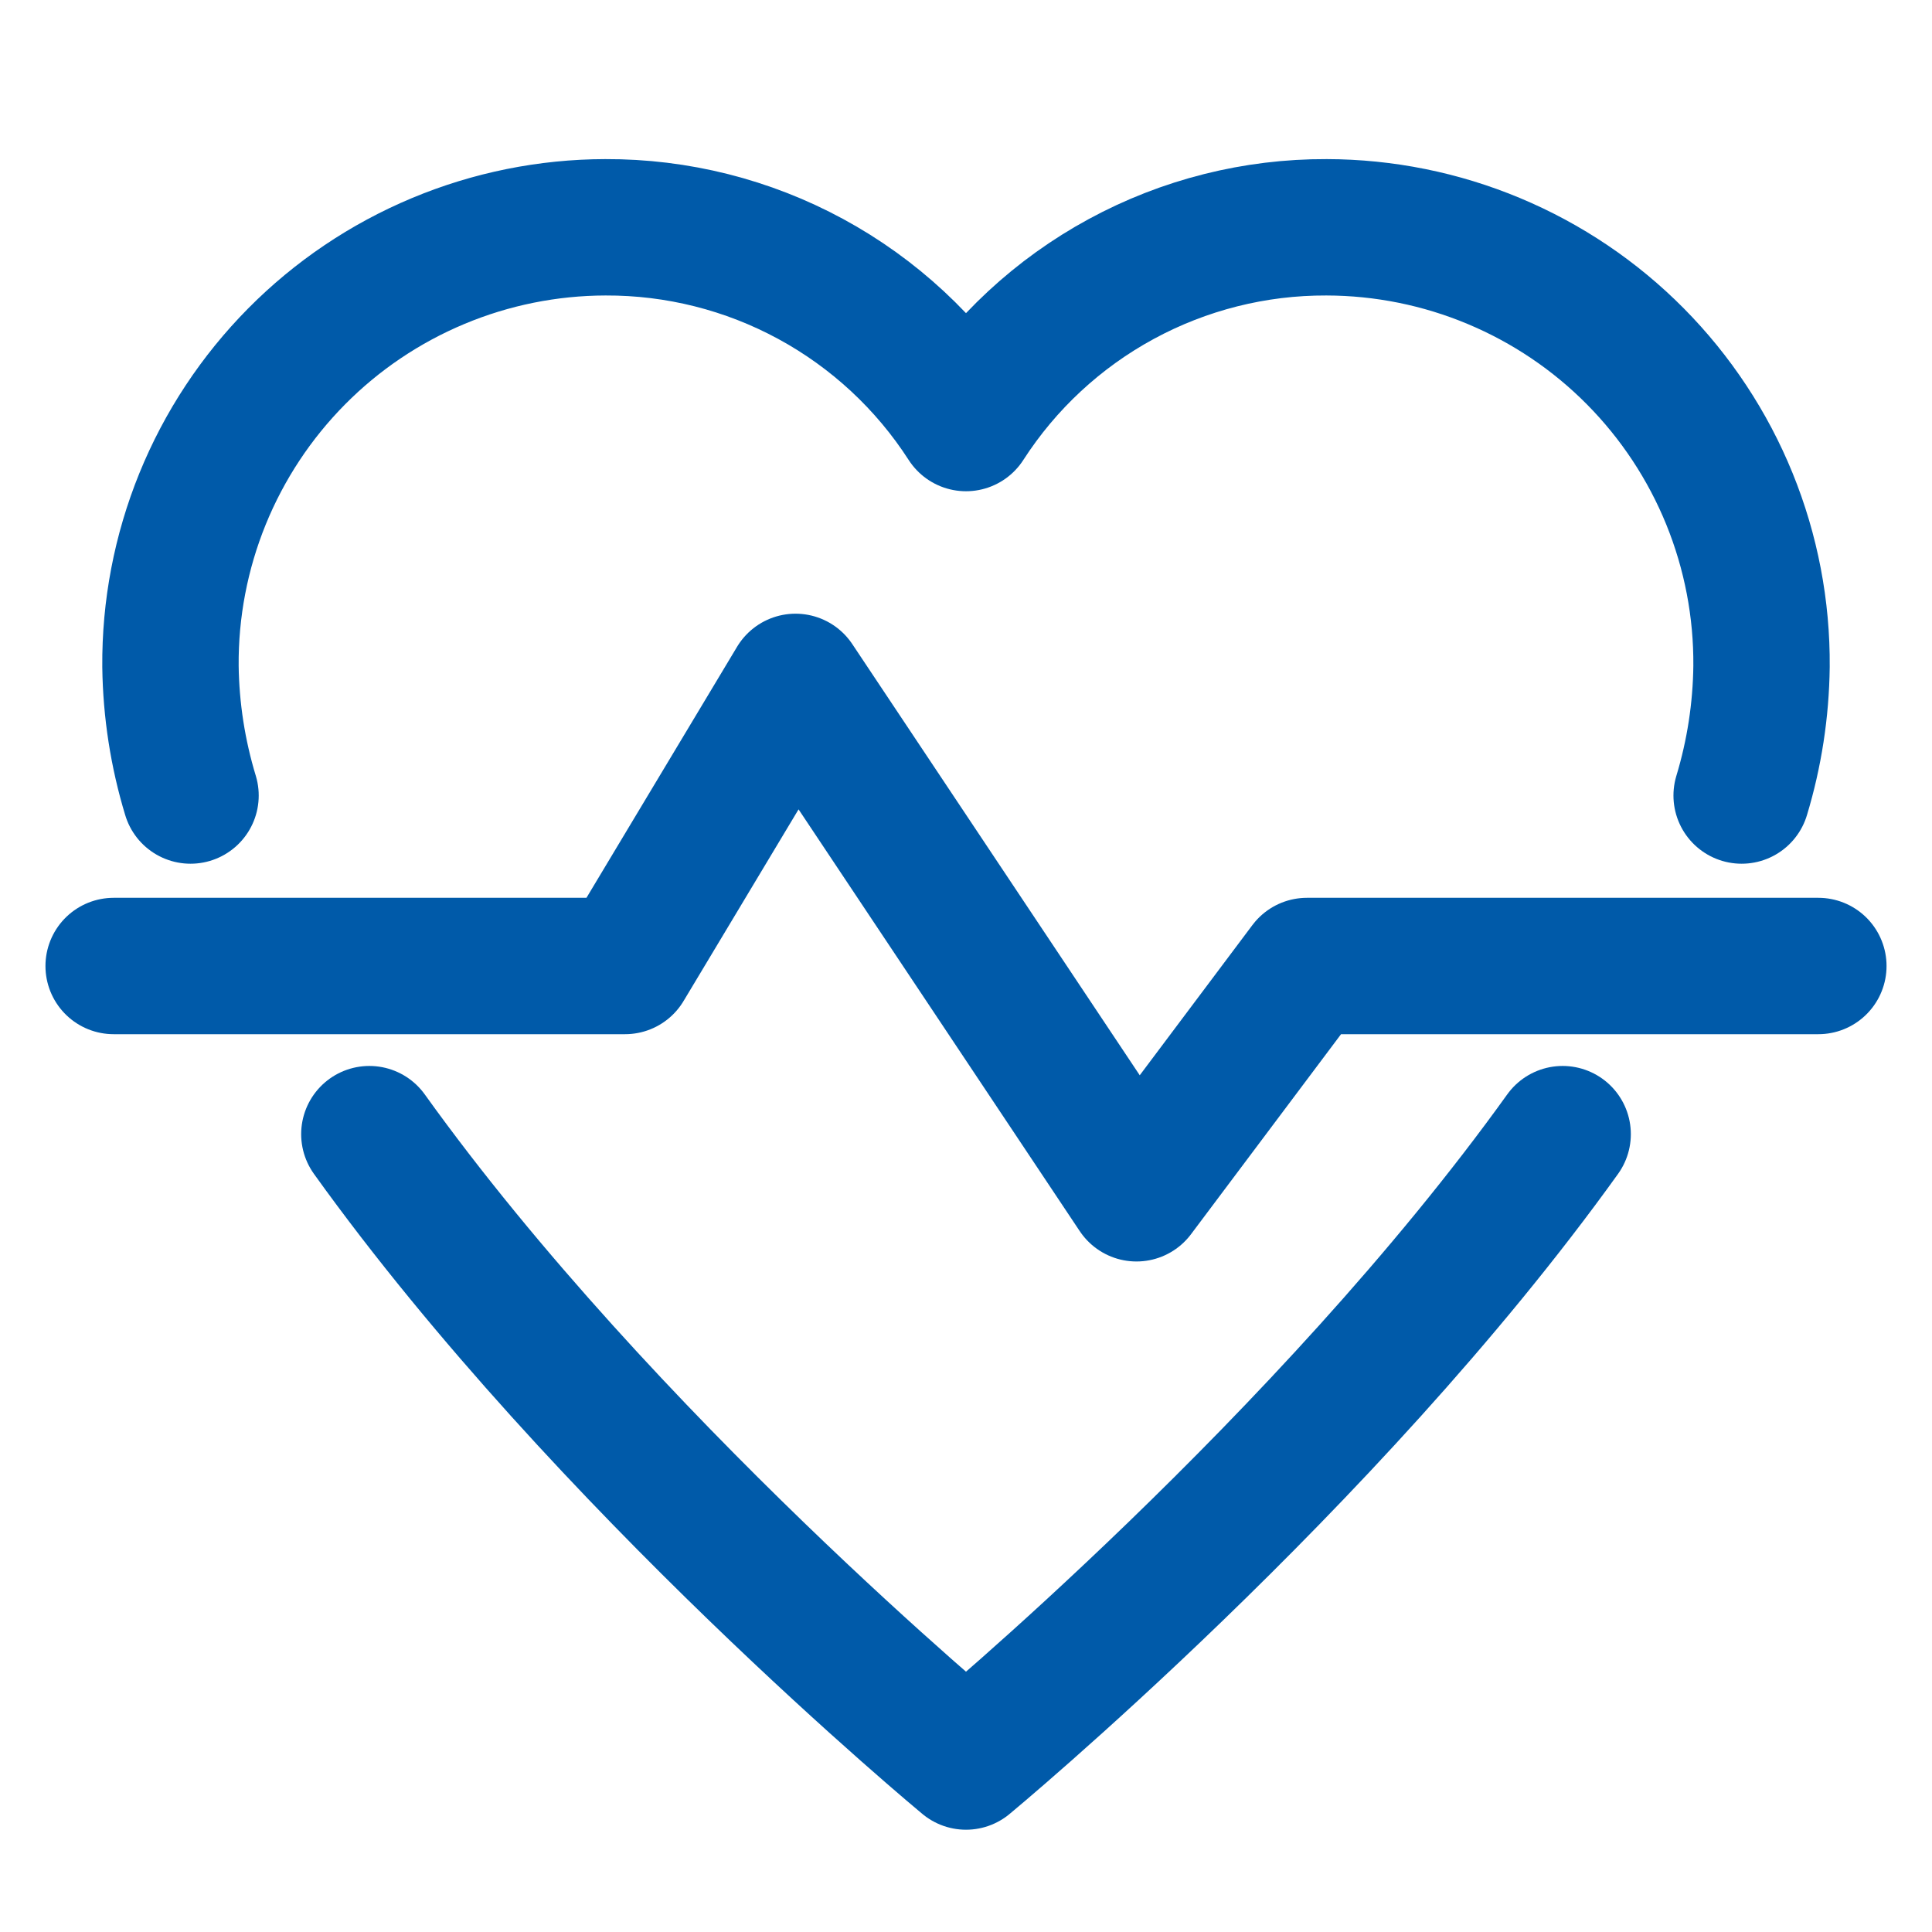 <svg width="34" height="34" viewBox="0 0 34 34" fill="none" xmlns="http://www.w3.org/2000/svg">
<g id="heartbeat 1">
<path id="Vector" d="M30.65 14C30.873 13.263 30.991 12.498 31 11.727C31.008 10.717 30.816 9.715 30.435 8.778C30.054 7.842 29.491 6.99 28.78 6.272C28.069 5.554 27.223 4.984 26.29 4.594C25.358 4.204 24.357 4.002 23.346 4C22.084 3.995 20.841 4.308 19.732 4.91C18.623 5.512 17.683 6.384 17 7.445C16.317 6.384 15.377 5.512 14.268 4.91C13.159 4.308 11.916 3.995 10.653 4C9.643 4.002 8.642 4.204 7.71 4.594C6.777 4.984 5.931 5.554 5.22 6.272C4.509 6.99 3.946 7.842 3.565 8.778C3.184 9.715 2.992 10.717 3 11.727C3.01 12.498 3.129 13.263 3.353 14M6.5 19.959C10.646 25.74 17 31 17 31C17 31 23.354 25.74 27.5 19.959M2 17H11L14 12L20 21L23 17H32" stroke="#005AA9" stroke-width="2.4" stroke-miterlimit="10" stroke-linecap="round" stroke-linejoin="round"/>
</g>
</svg>
